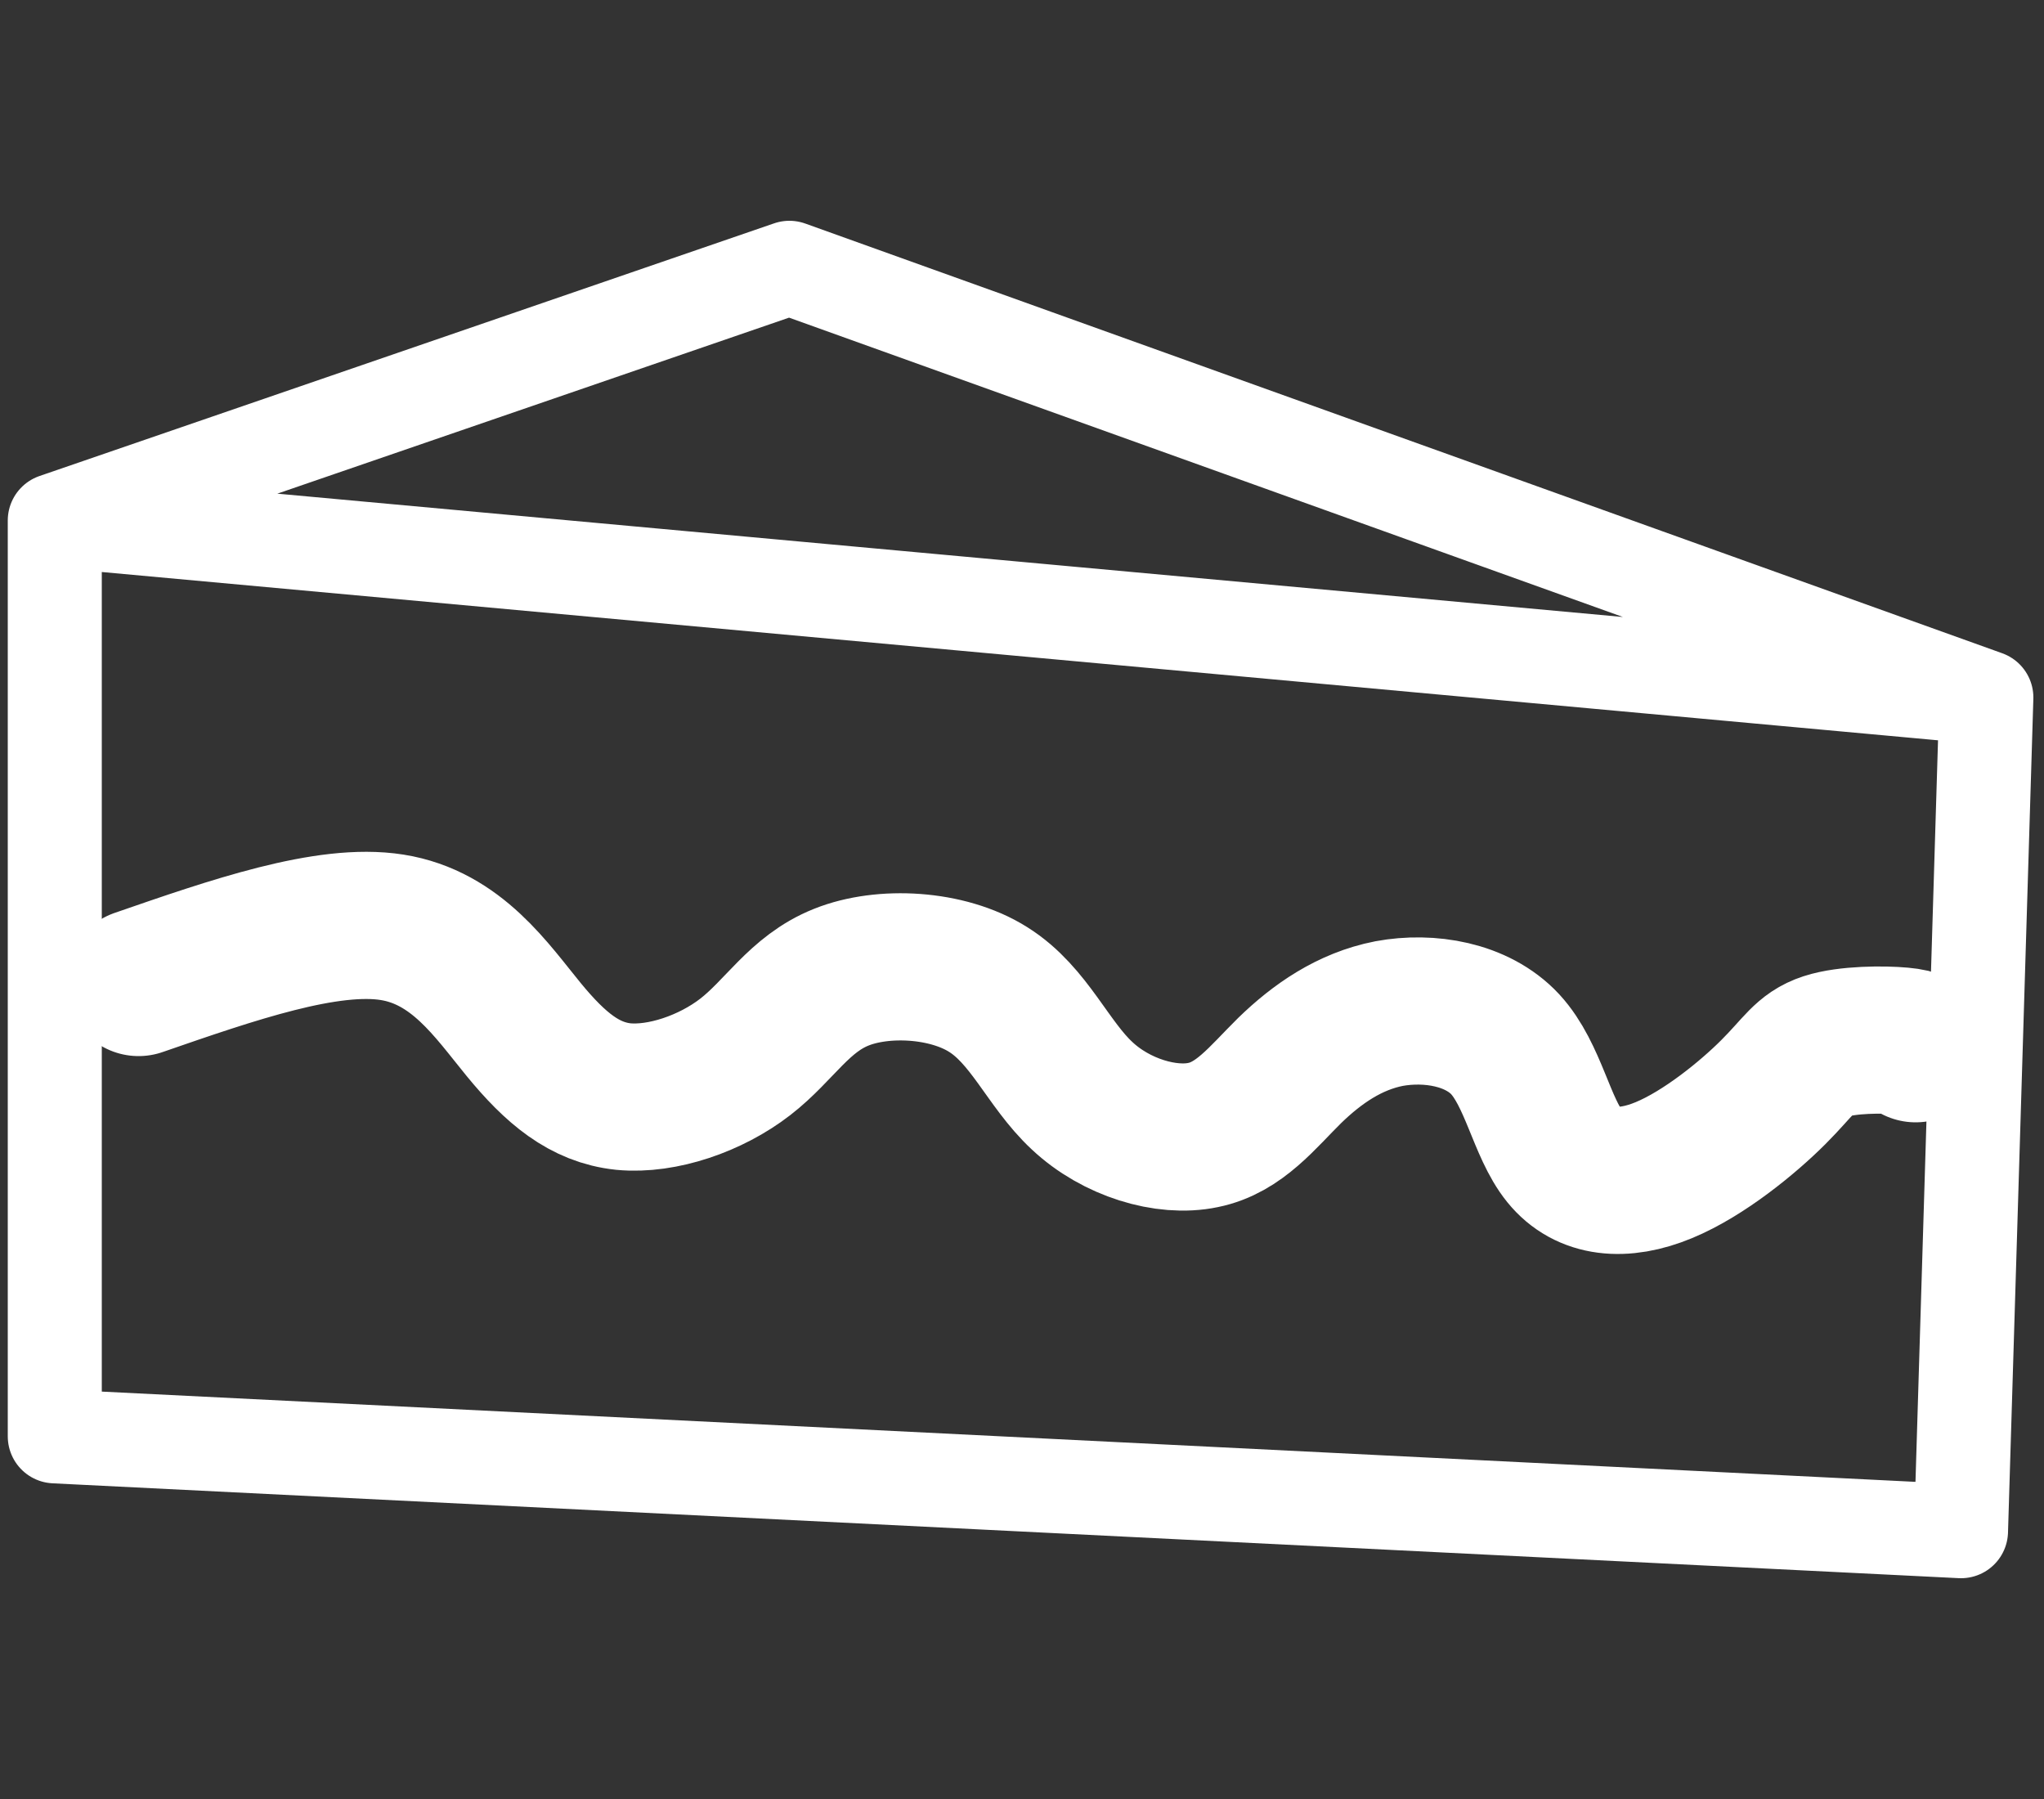 <svg xmlns="http://www.w3.org/2000/svg" viewBox="0 0 50 44" width="50" height="44">
	<rect x="0" y="0" width="50" height="44" fill="#333333" stroke="none"/>
	<style>
		tspan { white-space:pre }
		.shp0 { fill: none;stroke: #ffffff;stroke-linejoin:round;stroke-width: 2.3 } 
		.shp1 { fill: none;stroke: #ffffff;stroke-linecap:round;stroke-width: 3.6 } 
	</style>
	<path id="Path 1" fill-rule="evenodd" class="shp0" d="M48.59 17.06L19.31 6.55L1.34 12.73L48.59 17.06ZM1.34 12.73L1.34 35.13L47.97 37.45L48.59 17.06" />
	<path id="Path 2" class="shp1" d="M3.39 24.03C5.7 23.23 8.01 22.43 9.59 22.68C11.17 22.93 12.03 24.23 12.81 25.18C13.59 26.13 14.3 26.72 15.25 26.82C16.2 26.91 17.39 26.5 18.23 25.85C19.07 25.2 19.55 24.31 20.58 23.9C21.6 23.49 23.17 23.57 24.17 24.2C25.18 24.83 25.63 26.02 26.47 26.8C27.3 27.58 28.53 27.95 29.43 27.76C30.32 27.58 30.88 26.84 31.55 26.18C32.22 25.53 33.01 24.98 33.98 24.79C34.96 24.61 36.13 24.8 36.82 25.54C37.51 26.29 37.71 27.58 38.27 28.27C38.82 28.95 39.71 29.03 40.7 28.62C41.69 28.21 42.77 27.32 43.38 26.71C44 26.09 44.15 25.76 44.67 25.59C45.19 25.42 46.08 25.42 46.51 25.46C46.94 25.5 46.9 25.57 46.86 25.65" />
</svg>